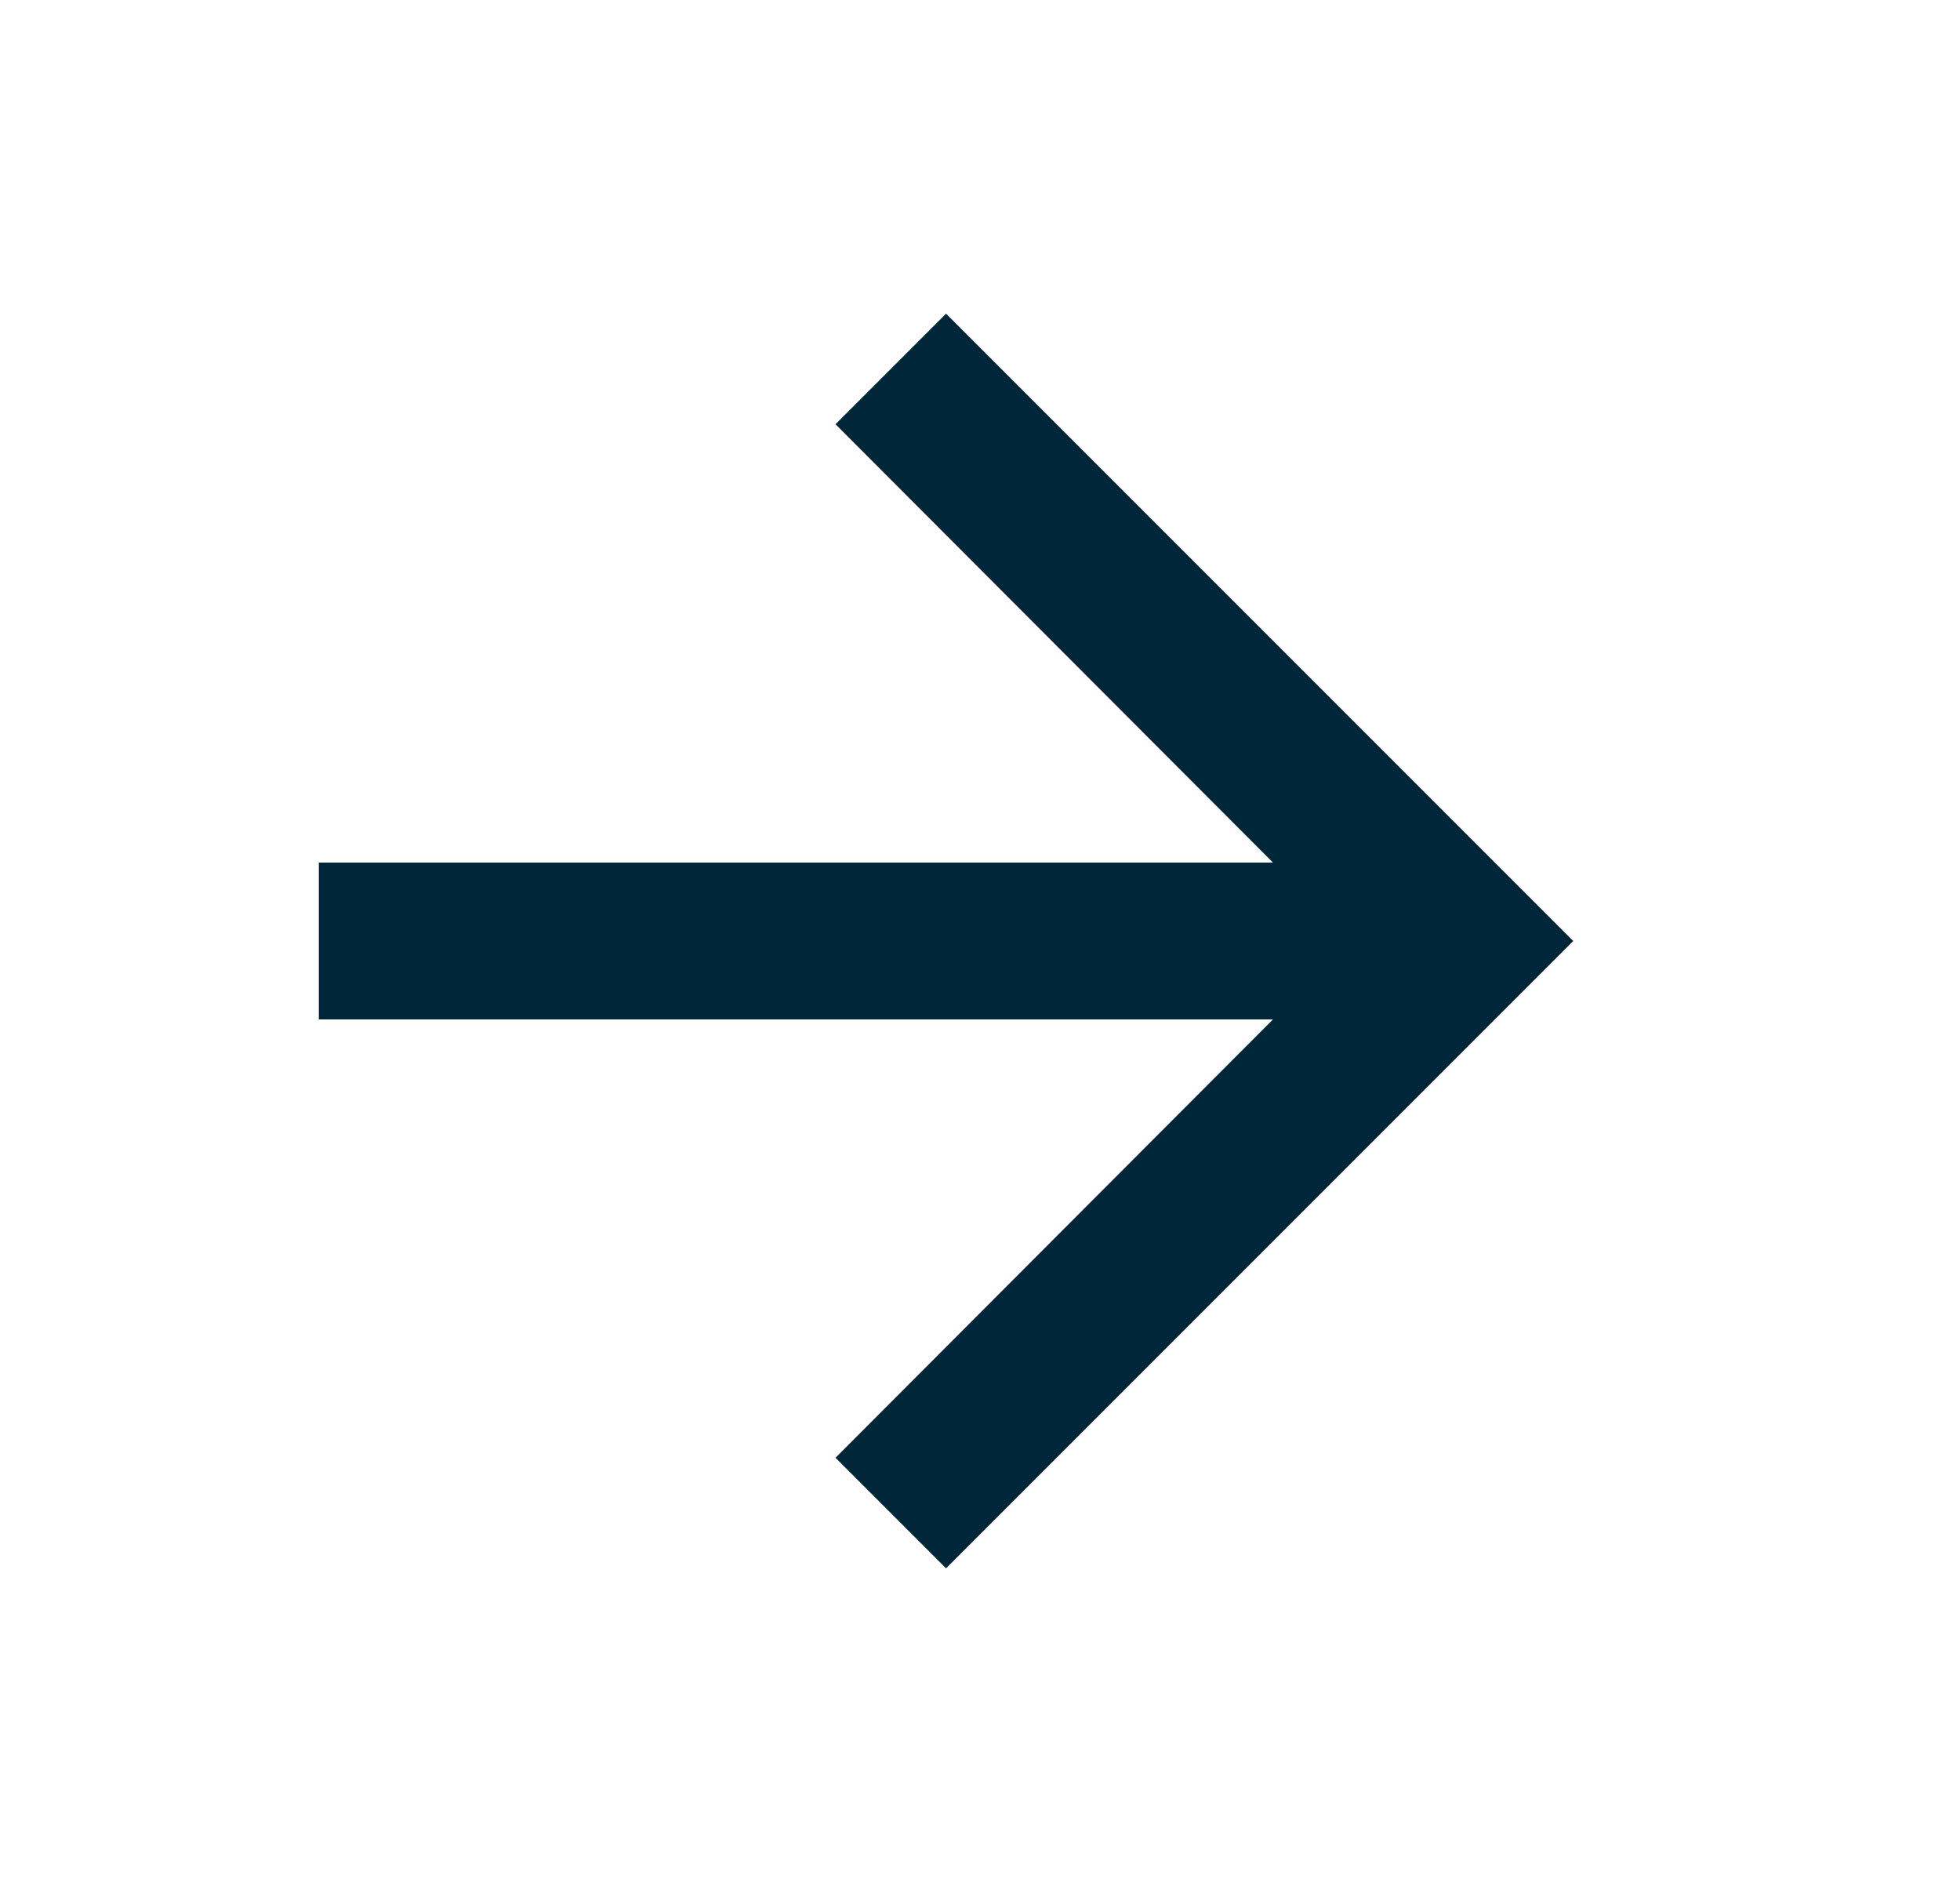 <svg width="25" height="24" viewBox="0 0 25 24" fill="none" xmlns="http://www.w3.org/2000/svg">
<g clip-path="url(#clip0_240_5778)">
<path d="M12.067 4L10.657 5.41L16.237 11H4.067V13H16.237L10.657 18.59L12.067 20L20.067 12L12.067 4Z" fill="#00263A"/>
</g>
<defs>
<clipPath id="clip0_240_5778">
<rect width="24" height="24" fill="white" transform="translate(0.067)"/>
</clipPath>
</defs>
</svg>
